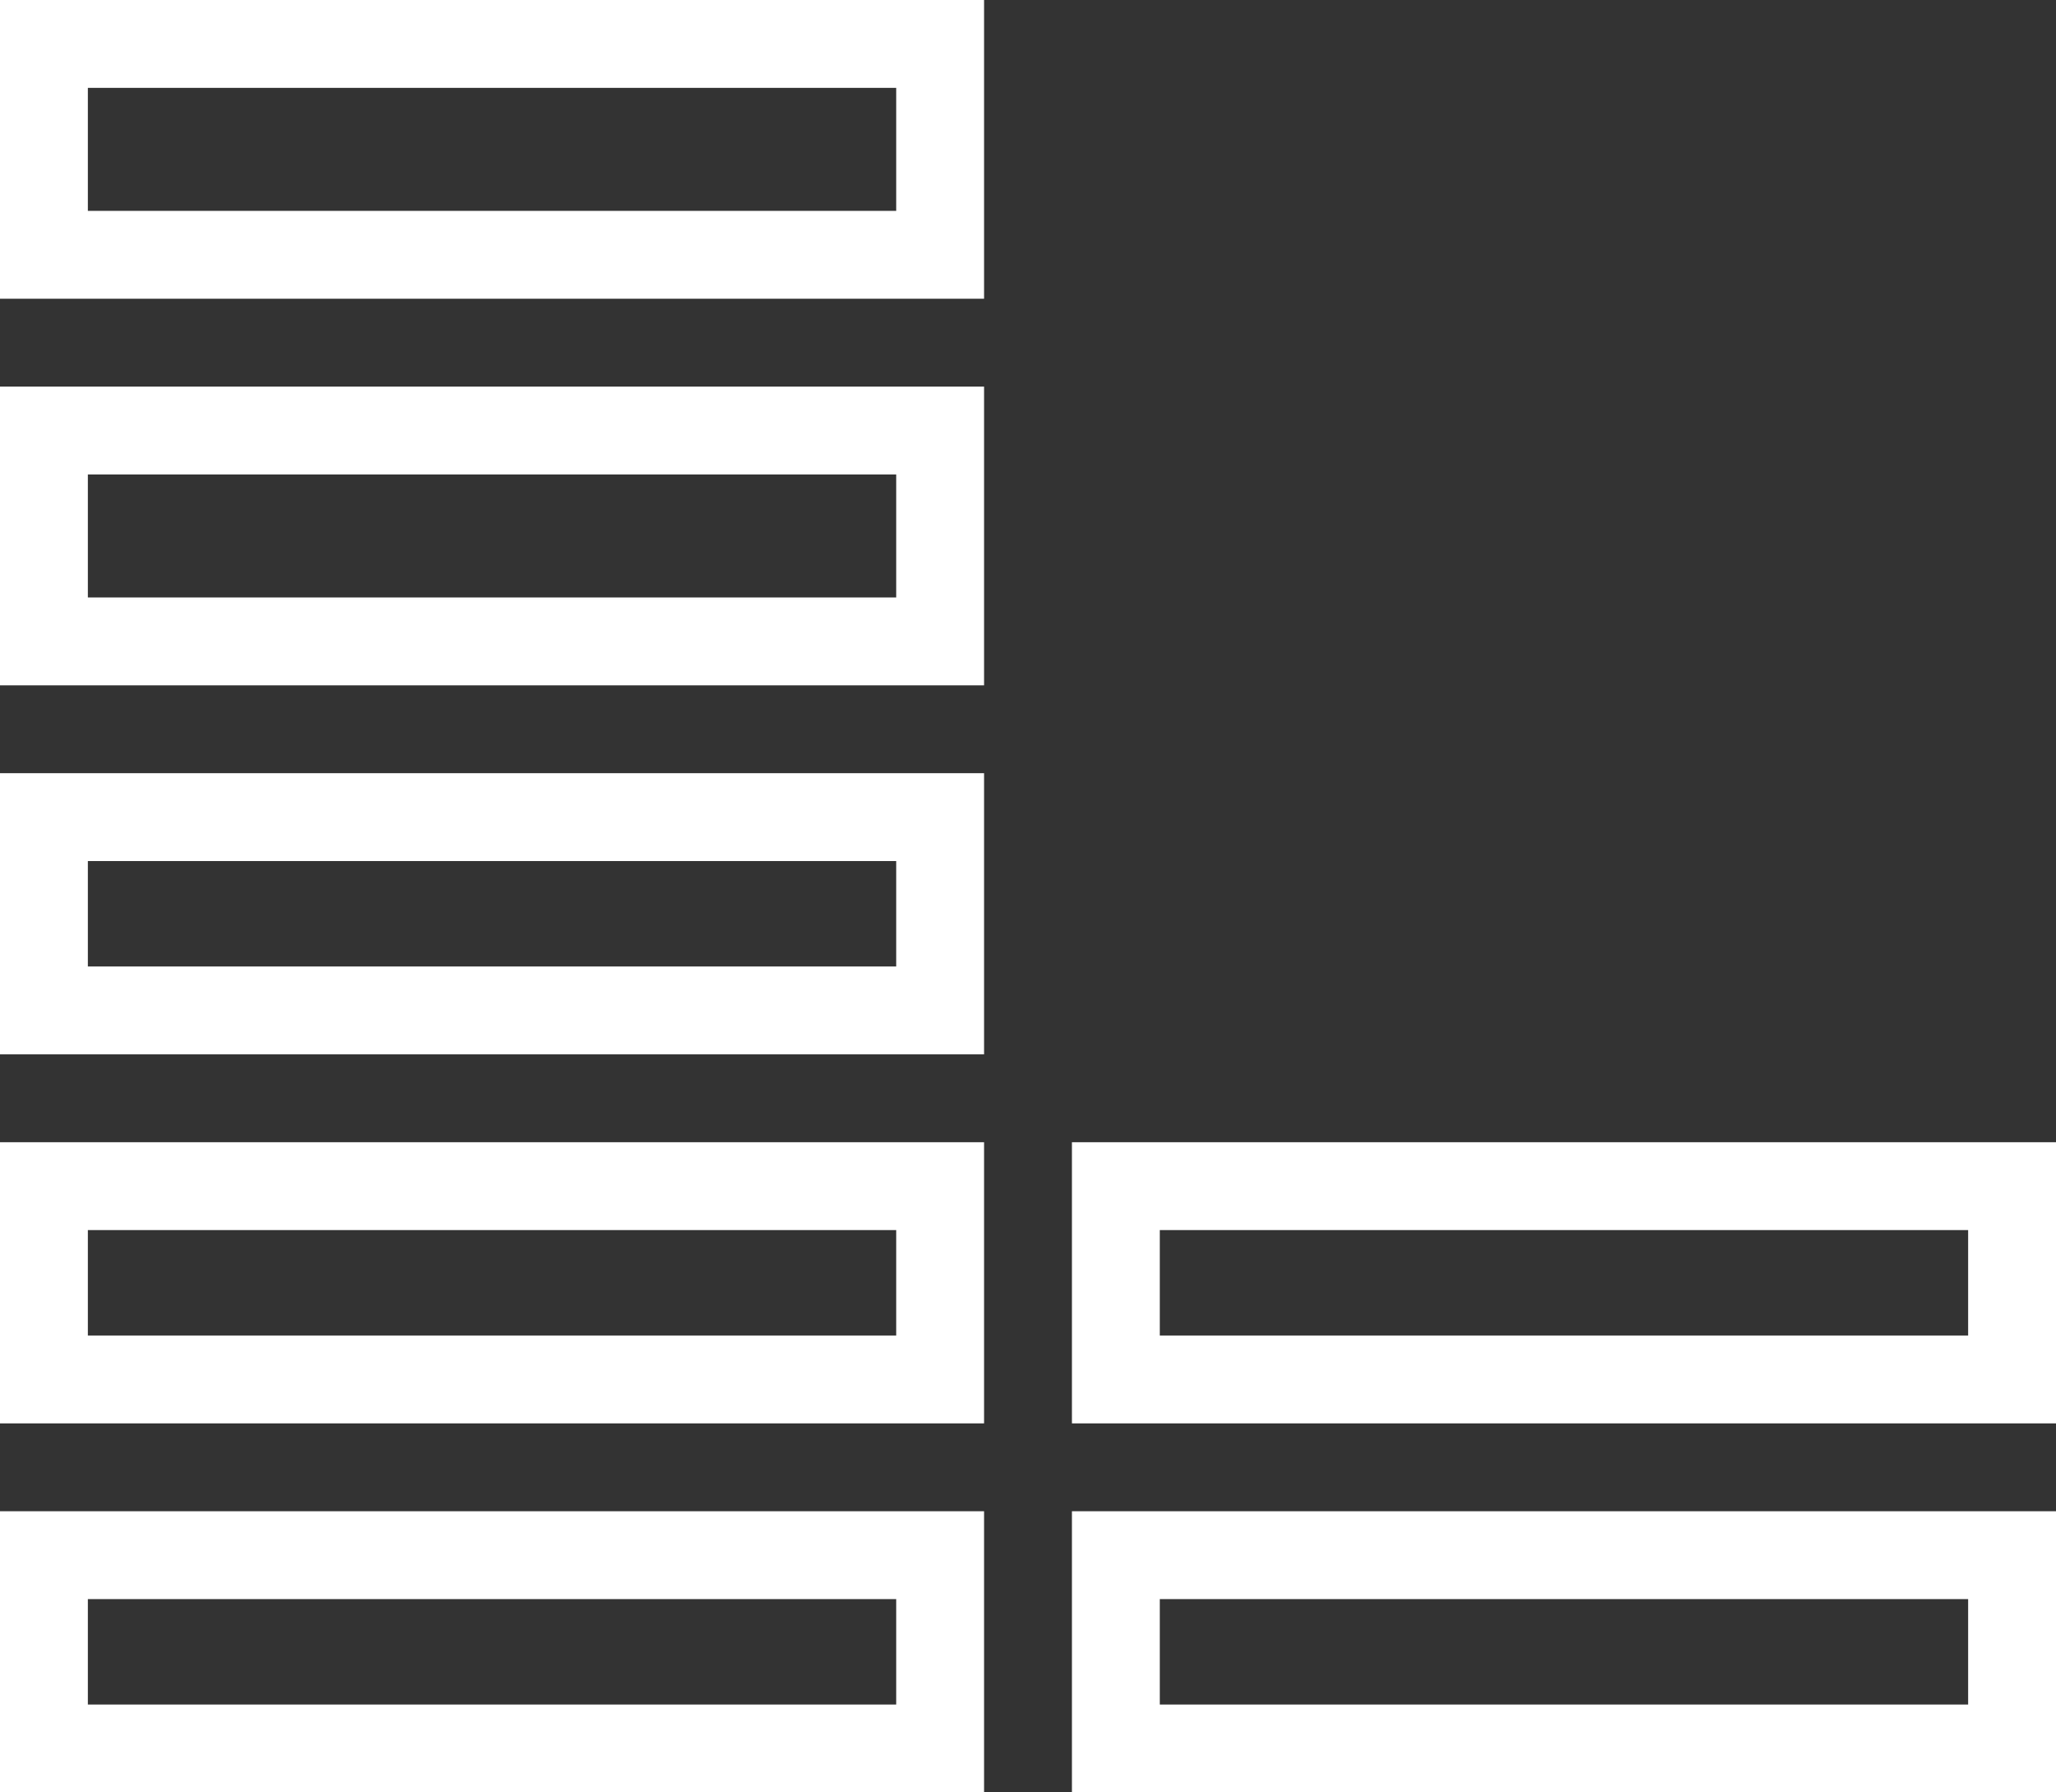 <?xml version="1.0" encoding="utf-8"?>
<!-- Generator: Adobe Illustrator 25.2.0, SVG Export Plug-In . SVG Version: 6.00 Build 0)  -->
<svg version="1.1" id="Livello_1" xmlns="http://www.w3.org/2000/svg" xmlns:xlink="http://www.w3.org/1999/xlink" x="0px" y="0px"
	 viewBox="0 0 117 102" style="enable-background:new 0 0 117 102;" xml:space="preserve">
<rect x="0" y="0" width="117" height="102" fill="#333333" stroke="none"/>
<style type="text/css">
	.st0{fill:none;}
	.st1{fill:#FFFFFF;}
</style>
<g transform="translate(-467 -664)">
	<g transform="translate(-650 -212)">
		<g transform="translate(1117 962)">
			<g>
				<rect class="st0" width="56" height="16"/>
			</g>
			<g>
				<path class="st1" d="M56,16H0V0h56V16z M5,11h46V5H5V11z"/>
			</g>
		</g>
		<g transform="translate(1178 962)">
			<g>
				<rect class="st0" width="56" height="16"/>
			</g>
			<g>
				<path class="st1" d="M56,16H0V0h56V16z M5,11h46V5H5V11z"/>
			</g>
		</g>
		<g transform="translate(1117 941)">
			<g>
				<rect class="st0" width="56" height="16"/>
			</g>
			<g>
				<path class="st1" d="M56,16H0V0h56V16z M5,11h46V5H5V11z"/>
			</g>
		</g>
		<g transform="translate(1178 941)">
			<g>
				<rect class="st0" width="56" height="16"/>
			</g>
			<g>
				<path class="st1" d="M56,16H0V0h56V16z M5,11h46V5H5V11z"/>
			</g>
		</g>
		<g transform="translate(1117 920)">
			<g>
				<rect class="st0" width="56" height="16"/>
			</g>
			<g>
				<path class="st1" d="M56,16H0V0h56V16z M5,11h46V5H5V11z"/>
			</g>
		</g>
		<g transform="translate(1178 920)">
			<g>
				<path class="st0" d="M56,16L56,16z"/>
			</g>
		</g>
		<g transform="translate(1117 898)">
			<g>
				<rect class="st0" width="56" height="17"/>
			</g>
			<g>
				<path class="st1" d="M56,17H0V0h56V17z M5,12h46V5H5V12z"/>
			</g>
		</g>
		<g transform="translate(1117 876)">
			<g>
				<rect class="st0" width="56" height="17"/>
			</g>
			<g>
				<path class="st1" d="M56,17H0V0h56V17z M5,12h46V5H5V12z"/>
			</g>
		</g>
	</g>
</g>
</svg>
